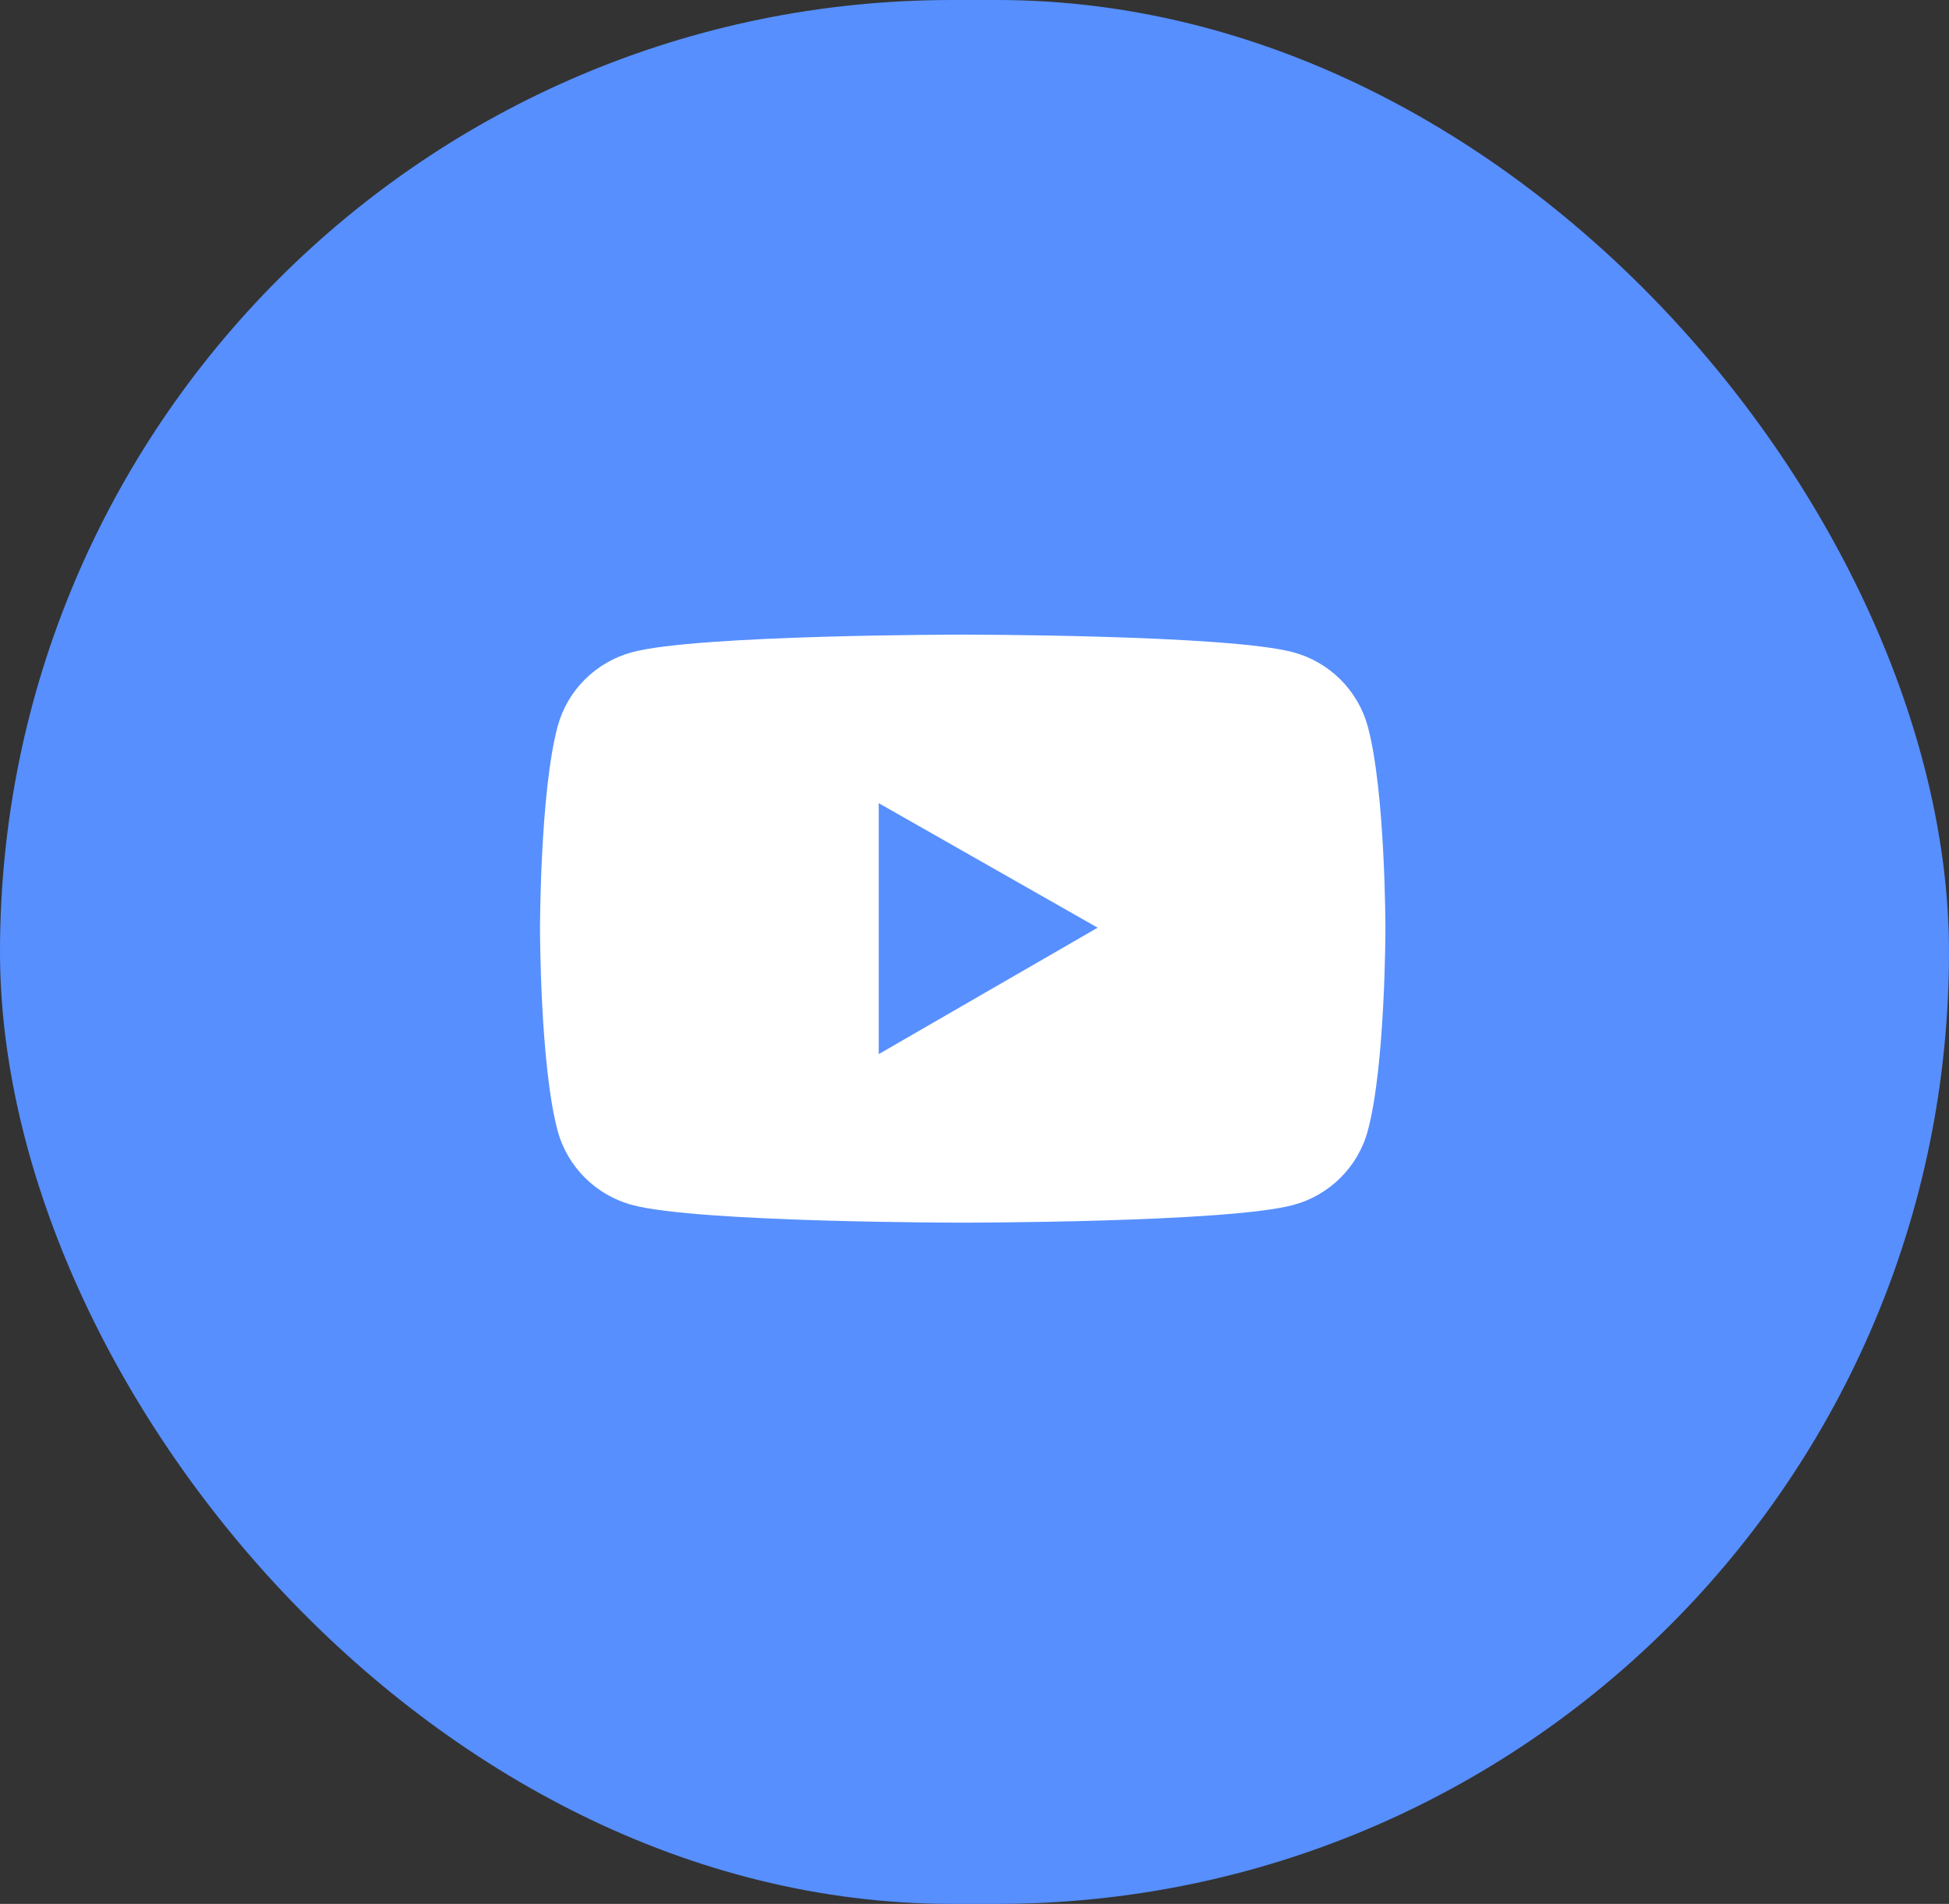 <svg xmlns="http://www.w3.org/2000/svg" width="43" height="42" viewBox="0 0 43 42" fill="none"><rect x="0" y="0" width="43" height="42" fill="#333333" stroke="none"/><rect width="43" height="42" rx="21" fill="#578FFF"></rect><path d="M30.177 16.026C30.07 15.634 29.862 15.276 29.573 14.989C29.284 14.701 28.923 14.494 28.528 14.388C27.073 14 21.24 14 21.24 14C21.24 14 15.407 14 13.952 14.386C13.557 14.492 13.196 14.699 12.907 14.986C12.617 15.274 12.409 15.632 12.303 16.024C11.914 17.47 11.914 20.486 11.914 20.486C11.914 20.486 11.914 23.502 12.303 24.945C12.518 25.743 13.151 26.37 13.952 26.583C15.407 26.972 21.24 26.972 21.24 26.972C21.24 26.972 27.073 26.972 28.528 26.583C29.331 26.37 29.962 25.743 30.177 24.945C30.566 23.502 30.566 20.486 30.566 20.486C30.566 20.486 30.566 17.47 30.177 16.026ZM19.387 23.254V17.718L24.217 20.465L19.387 23.254Z" fill="white"></path></svg>